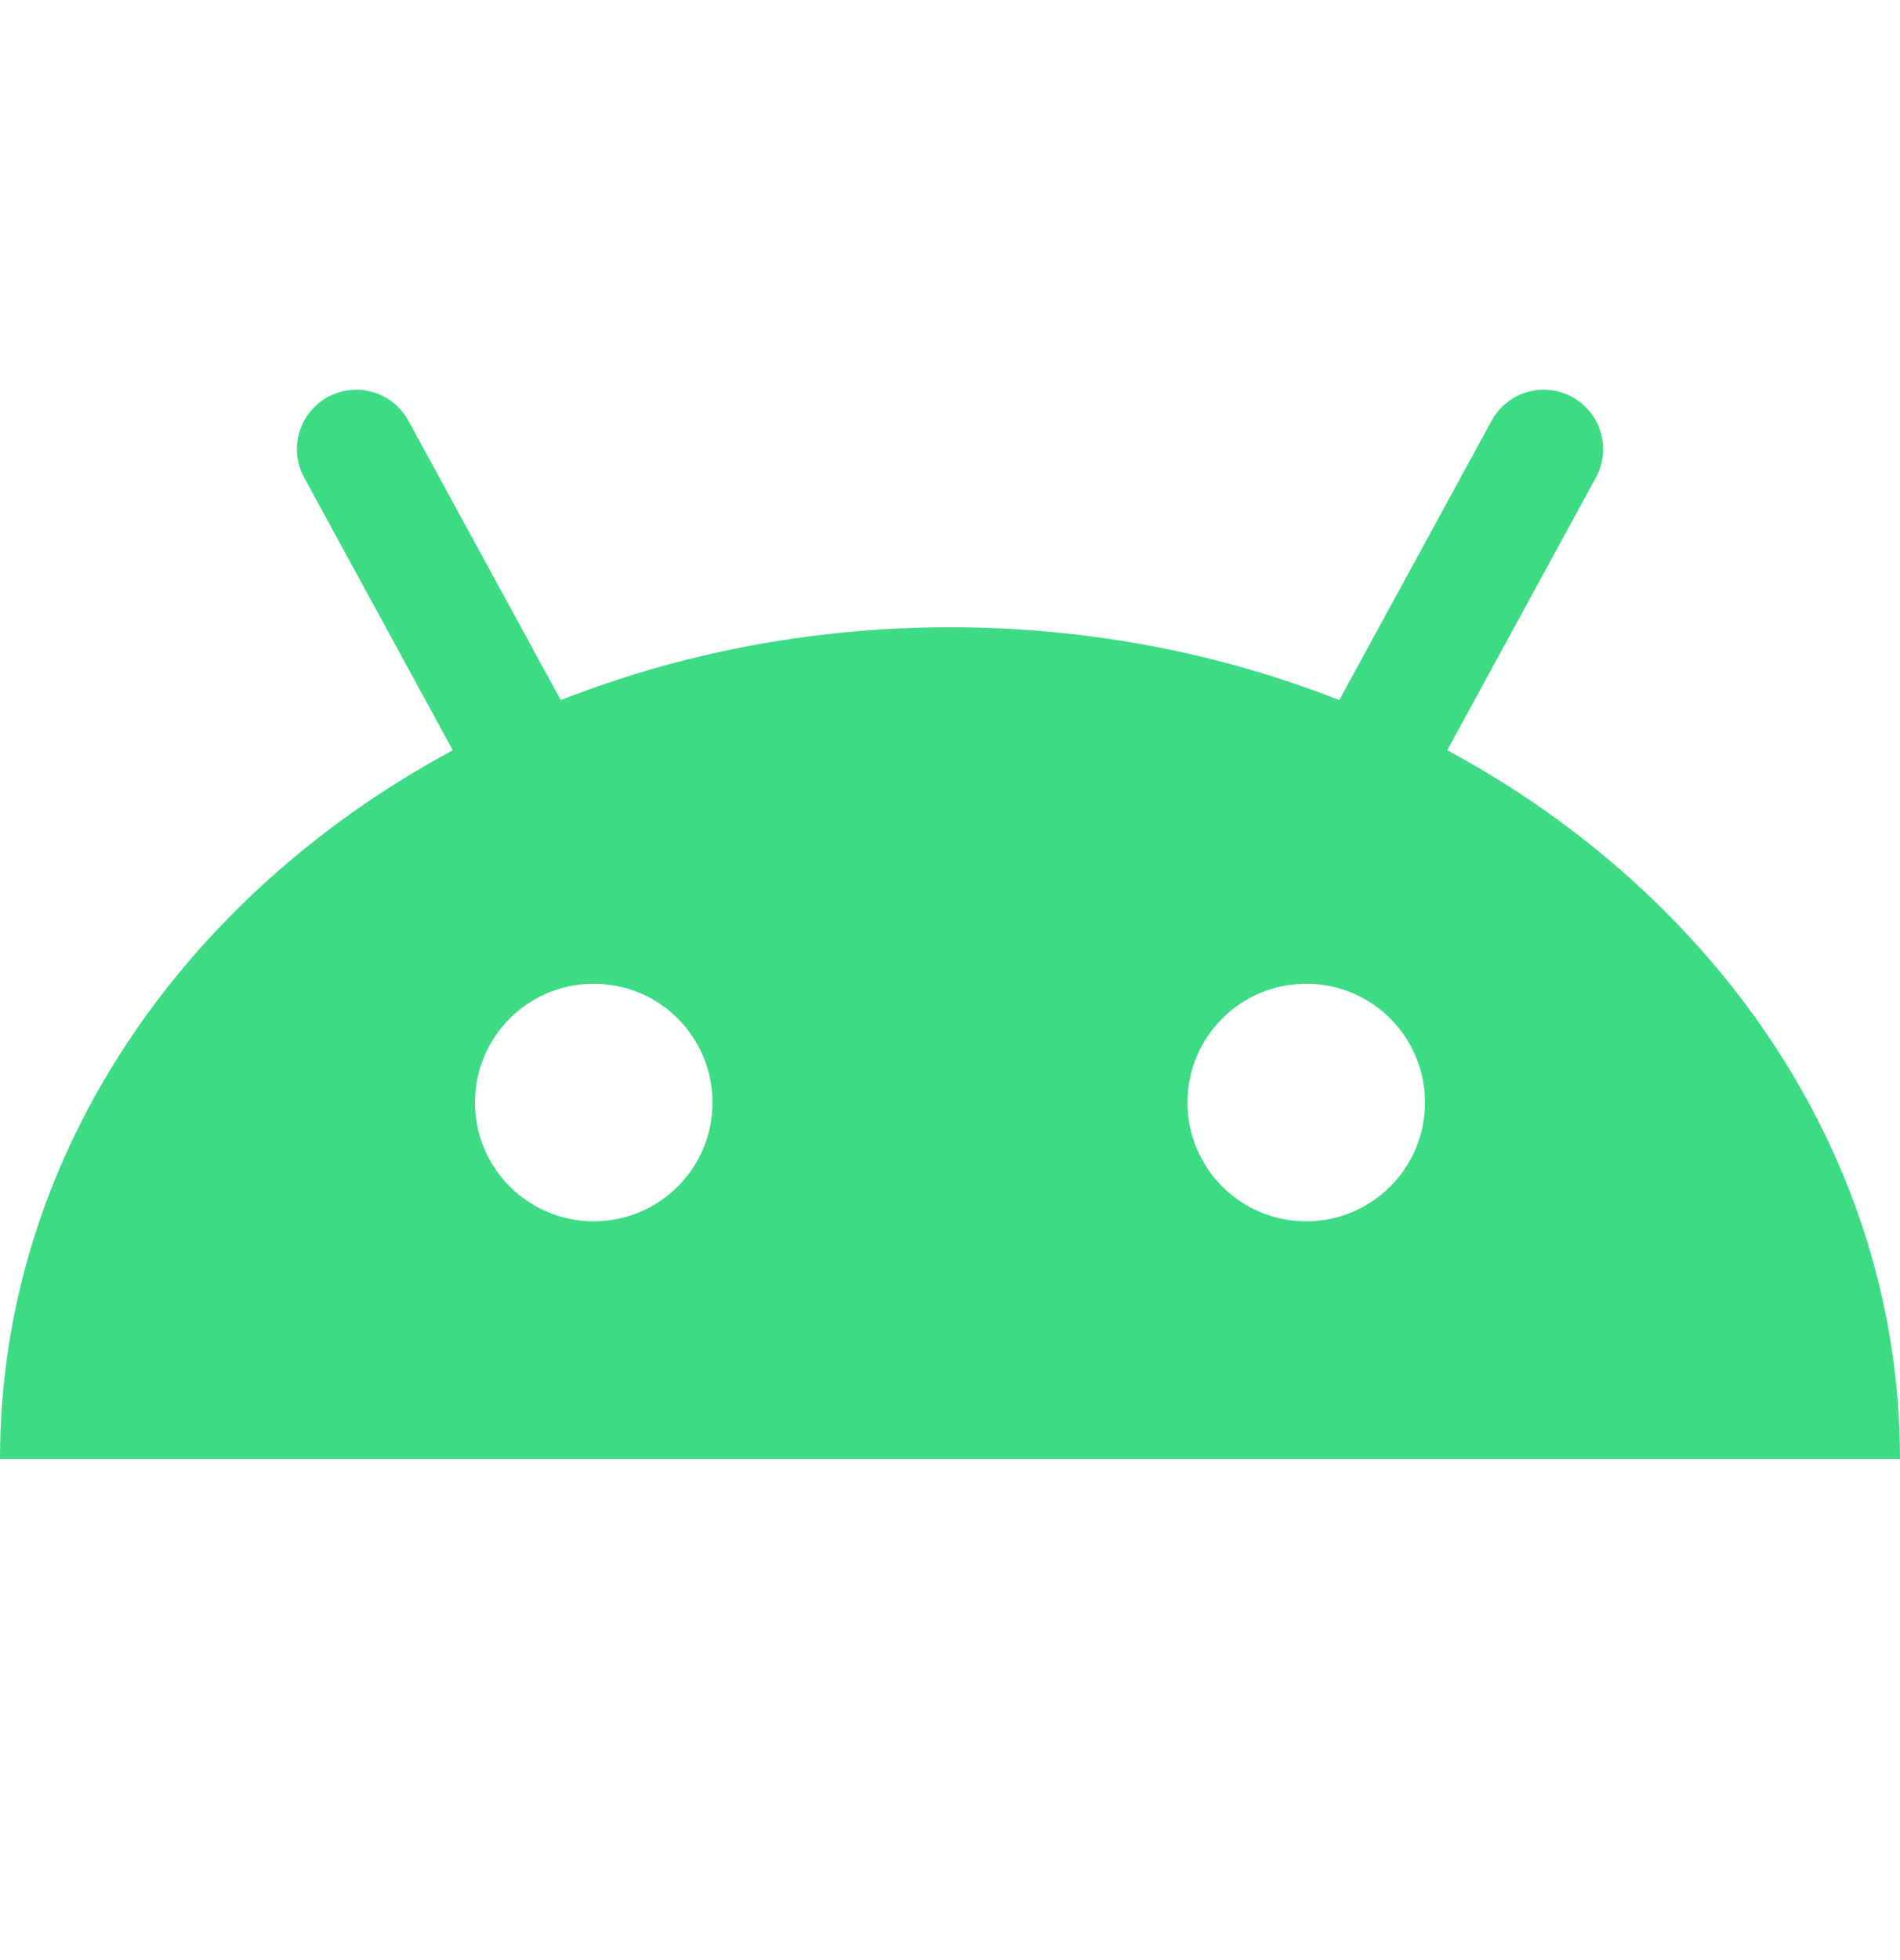 <svg fill="none" height="33" viewBox="0 0 32 33" width="32" xmlns="http://www.w3.org/2000/svg"><path d="m5.521 6.684c.485-.264 1.092-.086 1.357.399l2.566 4.704c2.001-.787 4.22-1.226 6.556-1.226s4.555.438 6.556 1.226l2.566-4.704c.265-.485.872-.664 1.357-.399.485.264.663.872.399 1.357l-2.503 4.59c4.575 2.464 7.625 6.886 7.625 11.931h-32c0-5.046 3.05-9.468 7.626-11.931l-2.503-4.59c-.264-.485-.086-1.092.399-1.357zm4.479 13.878c1.105 0 2-.895 2-2 0-1.105-.895-2-2-2-1.105 0-2 .895-2 2 0 1.105.895 2 2 2zm12 0c1.105 0 2-.895 2-2 0-1.105-.895-2-2-2s-2 .895-2 2c0 1.105.895 2 2 2z" fill="#3ddc84"/></svg>